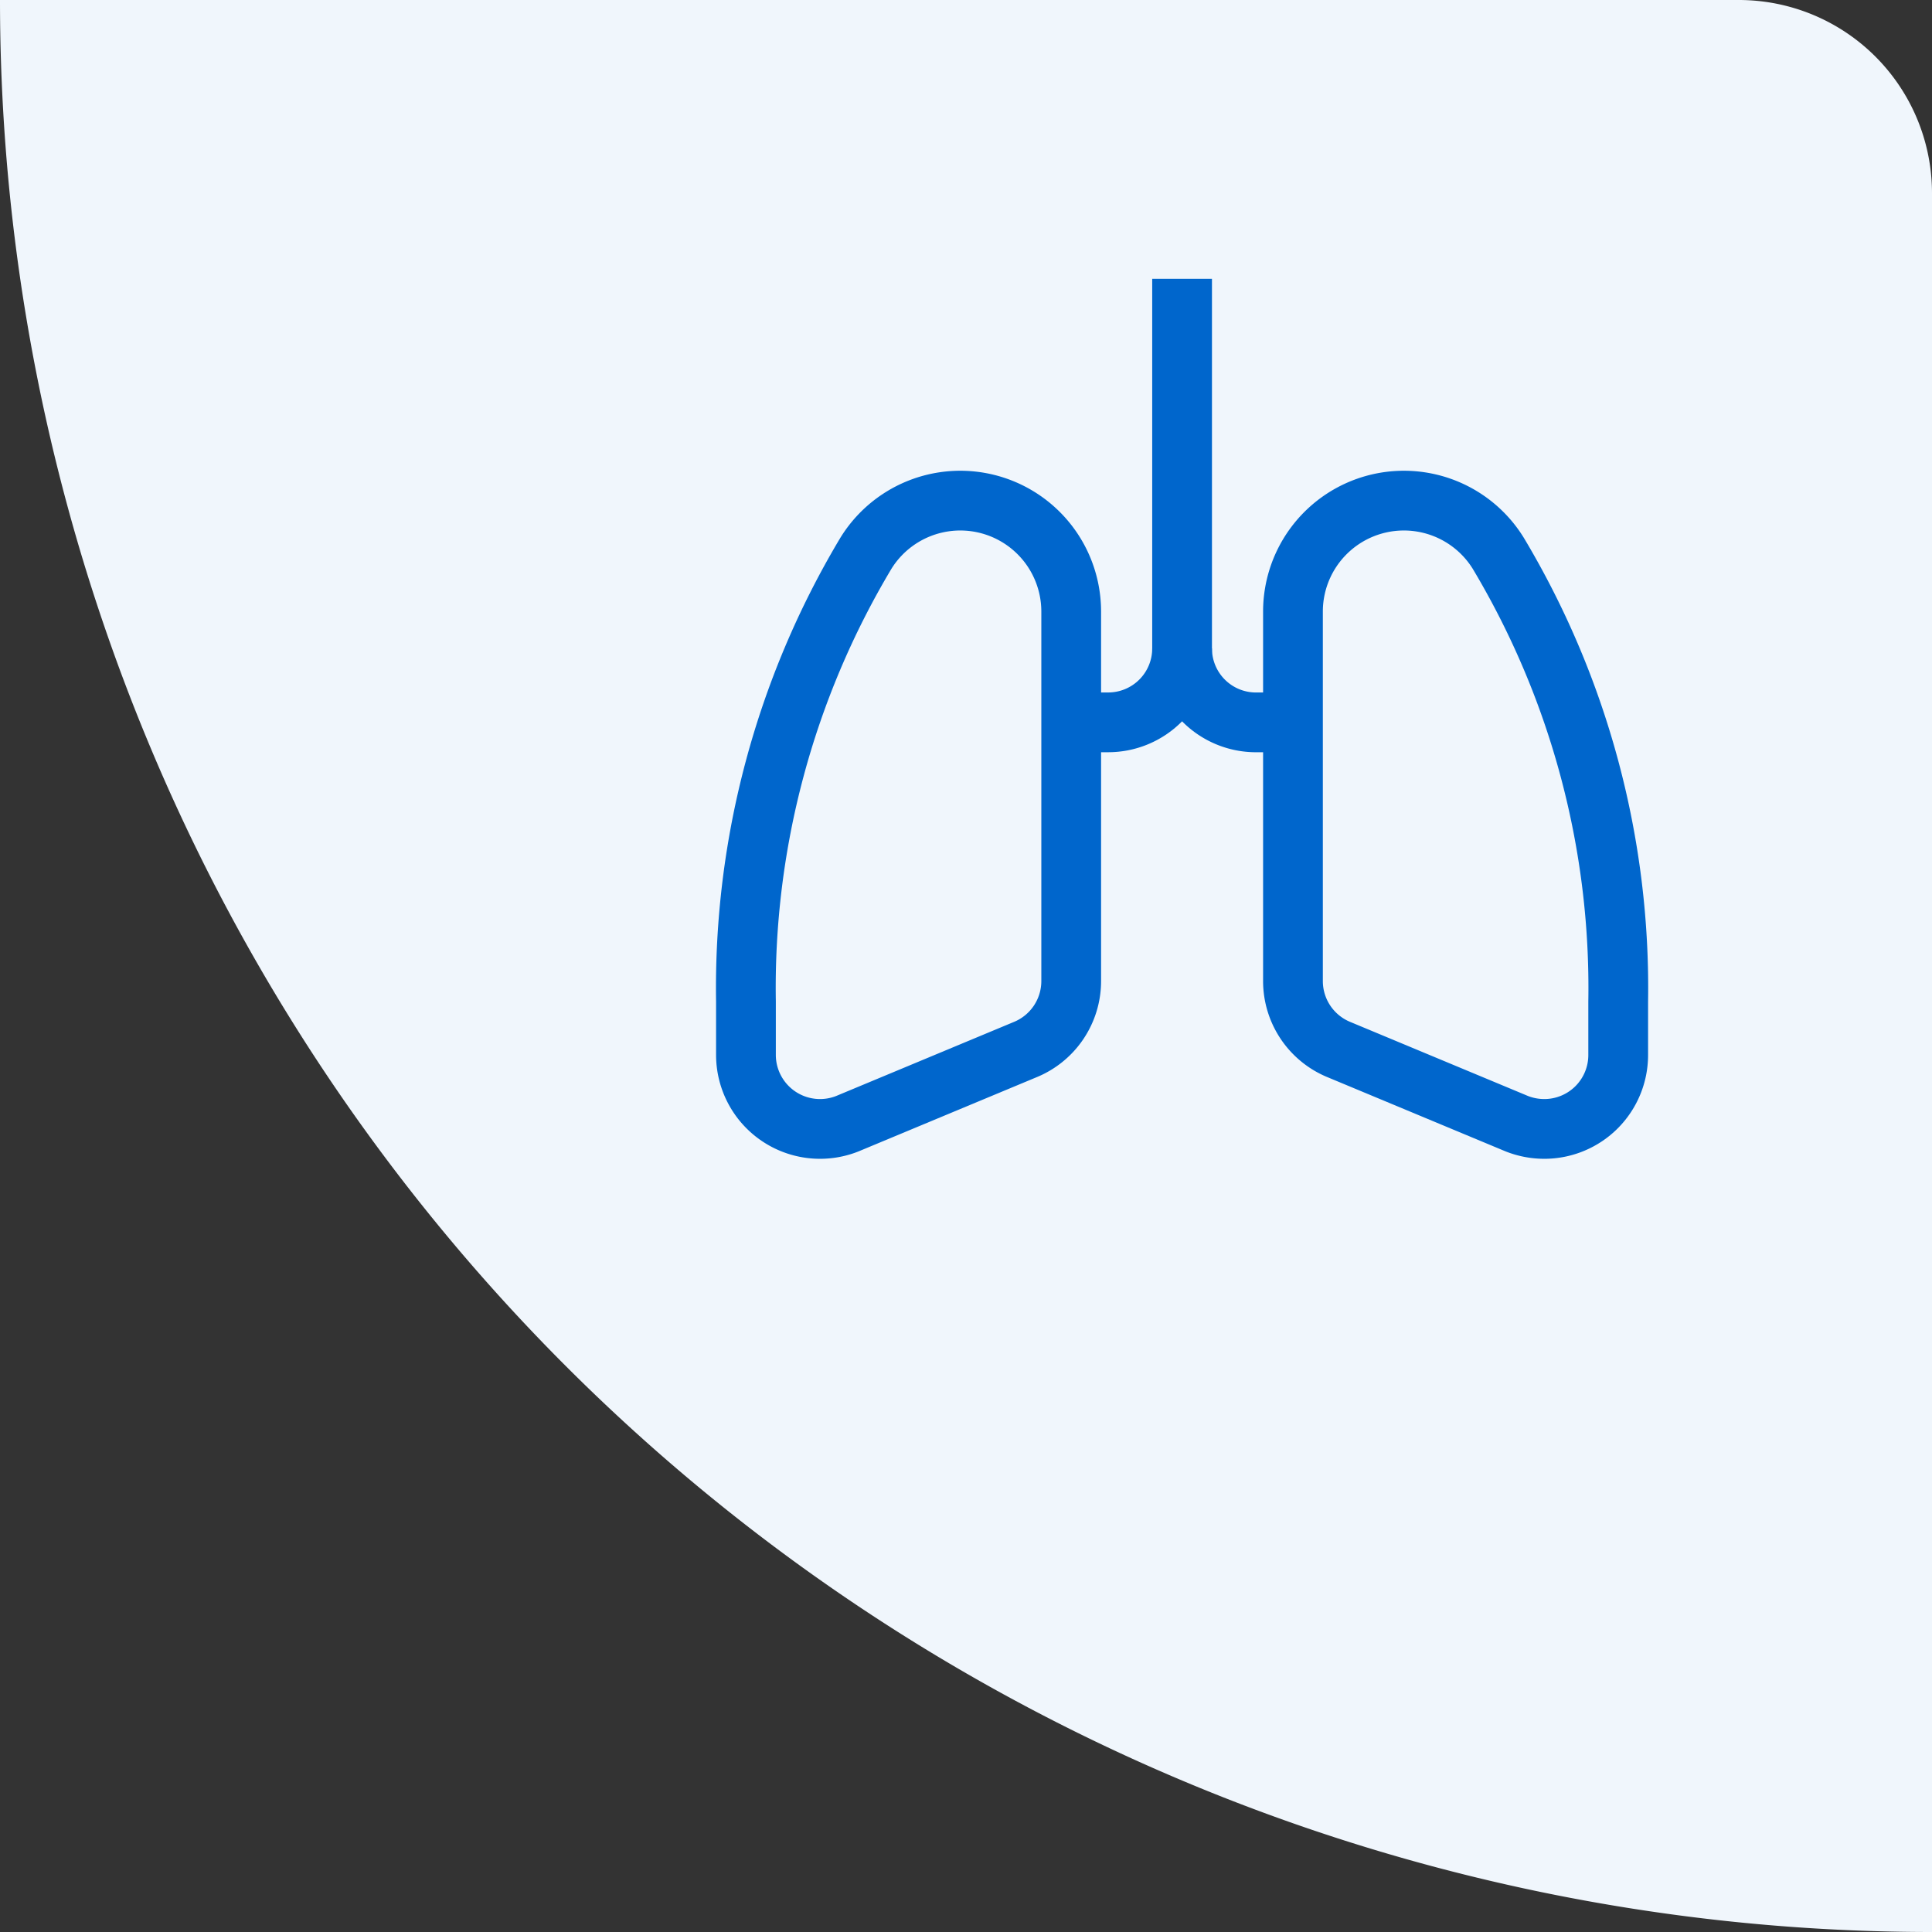 <?xml version="1.0" encoding="UTF-8"?> <svg xmlns="http://www.w3.org/2000/svg" width="97" height="97" viewBox="0 0 97 97"><rect x="0" y="0" width="97" height="97" fill="#333333" stroke="none"/><g id="Group_8879" data-name="Group 8879" transform="translate(-1852 -1309)"><path id="Rectangle_582" data-name="Rectangle 582" d="M0,0H87.3A9.7,9.7,0,0,1,97,9.7V97a0,0,0,0,1,0,0h0A97,97,0,0,1,0,0V0A0,0,0,0,1,0,0Z" transform="translate(1852 1309)" fill="#f0f6fc"></path><g id="Lungs_2_" transform="translate(1869.452 1323)"><path id="Path_11057" data-name="Path 11057" d="M201.567,200a3.71,3.71,0,0,1-3.711,3.711H196" transform="translate(-159.67 -181.444)" fill="none" stroke="#06c" stroke-miterlimit="10" stroke-width="3"></path><path id="Path_11058" data-name="Path 11058" d="M261.567,22.268h-1.856A3.71,3.71,0,0,1,256,18.556V0" transform="translate(-214.103)" fill="none" stroke="#06c" stroke-miterlimit="10" stroke-width="3"></path><path id="Path_11059" data-name="Path 11059" d="M36.33,125.567v18.556a3.719,3.719,0,0,1-2.338,3.452l-8.907,3.711A3.719,3.719,0,0,1,20,147.835v-2.681a42.509,42.509,0,0,1,6.022-22.509,5.569,5.569,0,0,1,10.308,2.923Z" transform="translate(0 -108.866)" fill="none" stroke="#06c" stroke-miterlimit="10" stroke-width="3"></path><path id="Path_11060" data-name="Path 11060" d="M316,125.567v18.556a3.719,3.719,0,0,0,2.338,3.452l8.907,3.711a3.764,3.764,0,0,0,1.373.26,3.71,3.71,0,0,0,3.711-3.711v-2.681a42.51,42.51,0,0,0-6.021-22.509A5.569,5.569,0,0,0,316,125.567Z" transform="translate(-268.536 -108.866)" fill="none" stroke="#06c" stroke-miterlimit="10" stroke-width="3"></path></g></g></svg> 